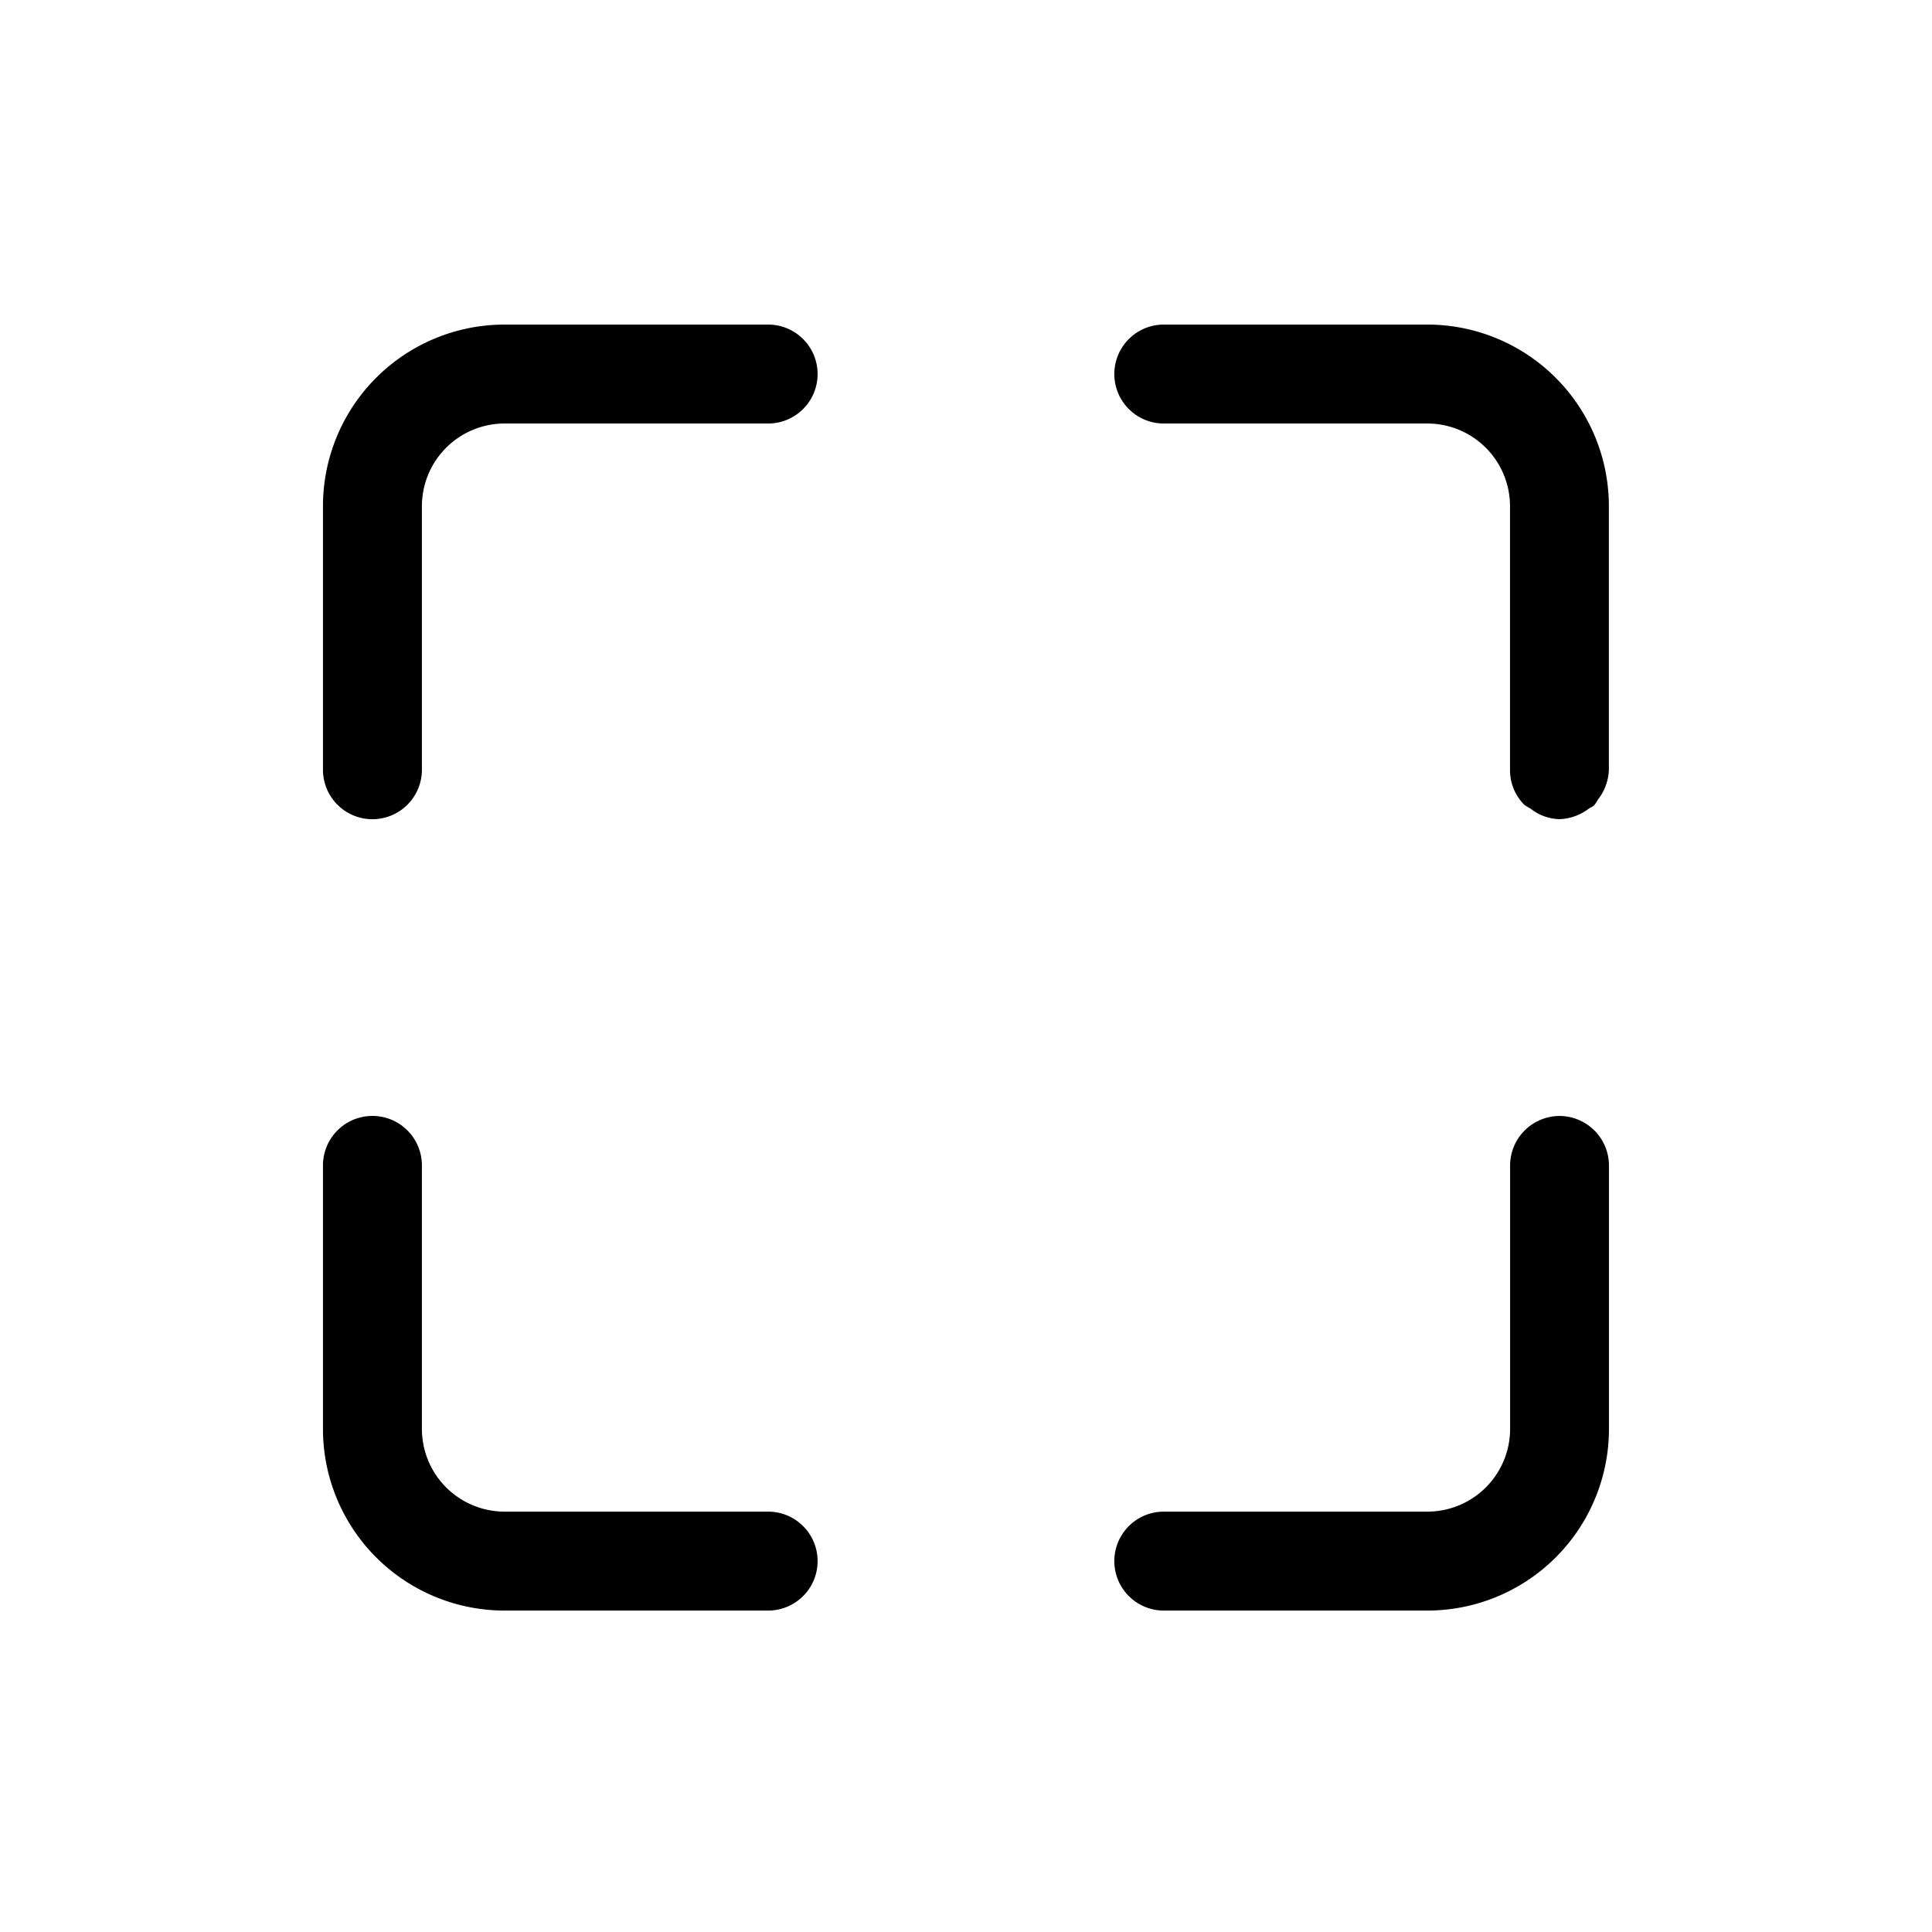 <svg id="_2abf05989409f50d17181a65e11d9e48" data-name="2abf05989409f50d17181a65e11d9e48" xmlns="http://www.w3.org/2000/svg" width="24" height="24" viewBox="0 0 24 24">
  <path id="Path_18596" data-name="Path 18596" d="M0,0H24V24H0Z" fill="none"/>
  <path id="_5d45e998820d2e34ecfb983fed8b722e" data-name="5d45e998820d2e34ecfb983fed8b722e" d="M8.53,3H5.255A2.256,2.256,0,0,0,3,5.255V8.53a.614.614,0,0,0,1.229,0V5.255A1.028,1.028,0,0,1,5.255,4.229H8.53A.614.614,0,0,0,8.53,3Zm0,14.746H5.255A1.028,1.028,0,0,1,4.229,16.72V13.445a.614.614,0,1,0-1.229,0V16.72a2.256,2.256,0,0,0,2.255,2.255H8.53a.614.614,0,0,0,0-1.229Zm9.831-4.915a.616.616,0,0,0-.614.614V16.72a1.028,1.028,0,0,1-1.026,1.026H13.445a.614.614,0,1,0,0,1.229H16.72a2.256,2.256,0,0,0,2.255-2.255V13.445A.616.616,0,0,0,18.36,12.831ZM16.72,3H13.445a.614.614,0,1,0,0,1.229H16.72a1.028,1.028,0,0,1,1.026,1.026V8.53a.608.608,0,0,0,.178.436.909.909,0,0,0,.08.049.6.6,0,0,0,.356.129.634.634,0,0,0,.362-.129c.025-.018.055-.025.074-.049s.031-.049.049-.074a.634.634,0,0,0,.129-.363V5.255A2.256,2.256,0,0,0,16.72,3Z" transform="translate(1.012 1.032)"/>
</svg>
